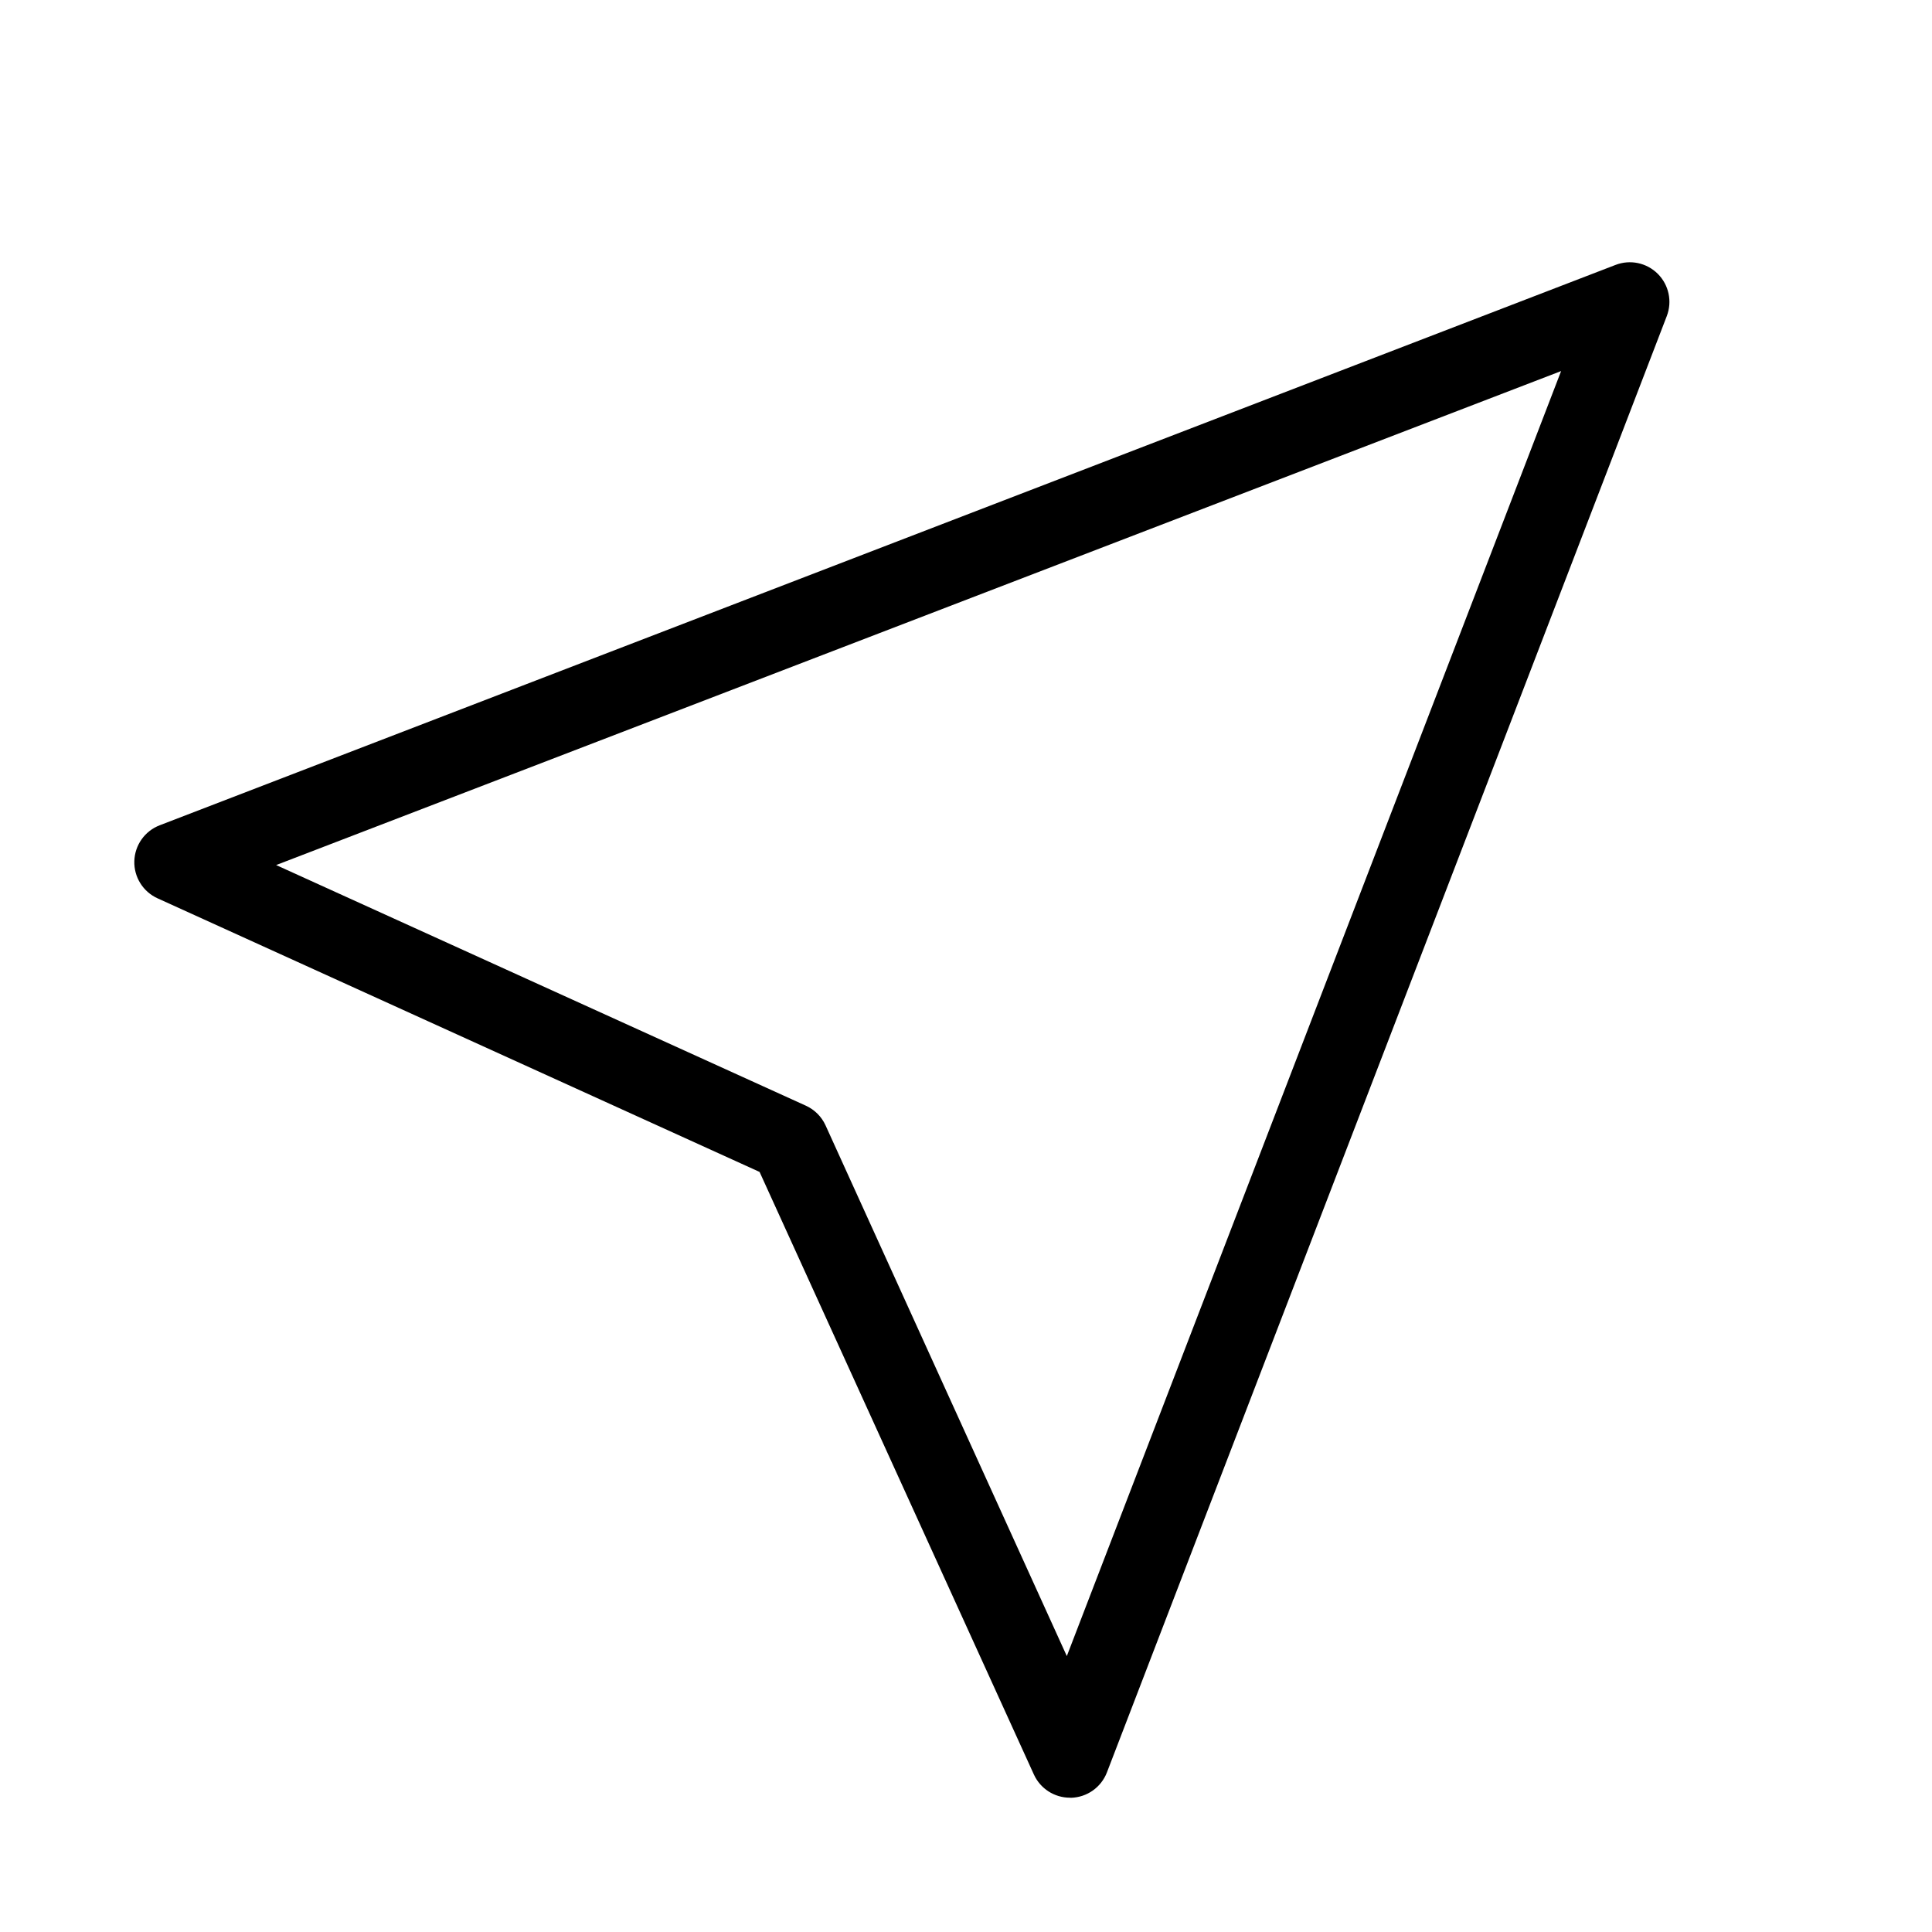 <?xml version="1.0" encoding="UTF-8"?>
<!-- Uploaded to: ICON Repo, www.svgrepo.com, Generator: ICON Repo Mixer Tools -->
<svg fill="#000000" width="800px" height="800px" version="1.1" viewBox="144 144 512 512" xmlns="http://www.w3.org/2000/svg">
 <path d="m427.54 620.41c-4.113 0-7.848-2.406-9.551-6.148l-72.695-159.69-159.54-72.508c-3.852-1.746-6.281-5.637-6.156-9.863 0.125-4.231 2.773-7.973 6.723-9.492l385.81-148.5c3.875-1.5 8.266-0.574 11.203 2.363 2.938 2.934 3.871 7.324 2.379 11.199l-148.37 385.94c-1.52 3.945-5.262 6.594-9.488 6.719zm-210.36-247.16 140.39 63.773c2.305 1.051 4.156 2.898 5.207 5.207l63.941 140.65 130.99-340.54z"/>
</svg>